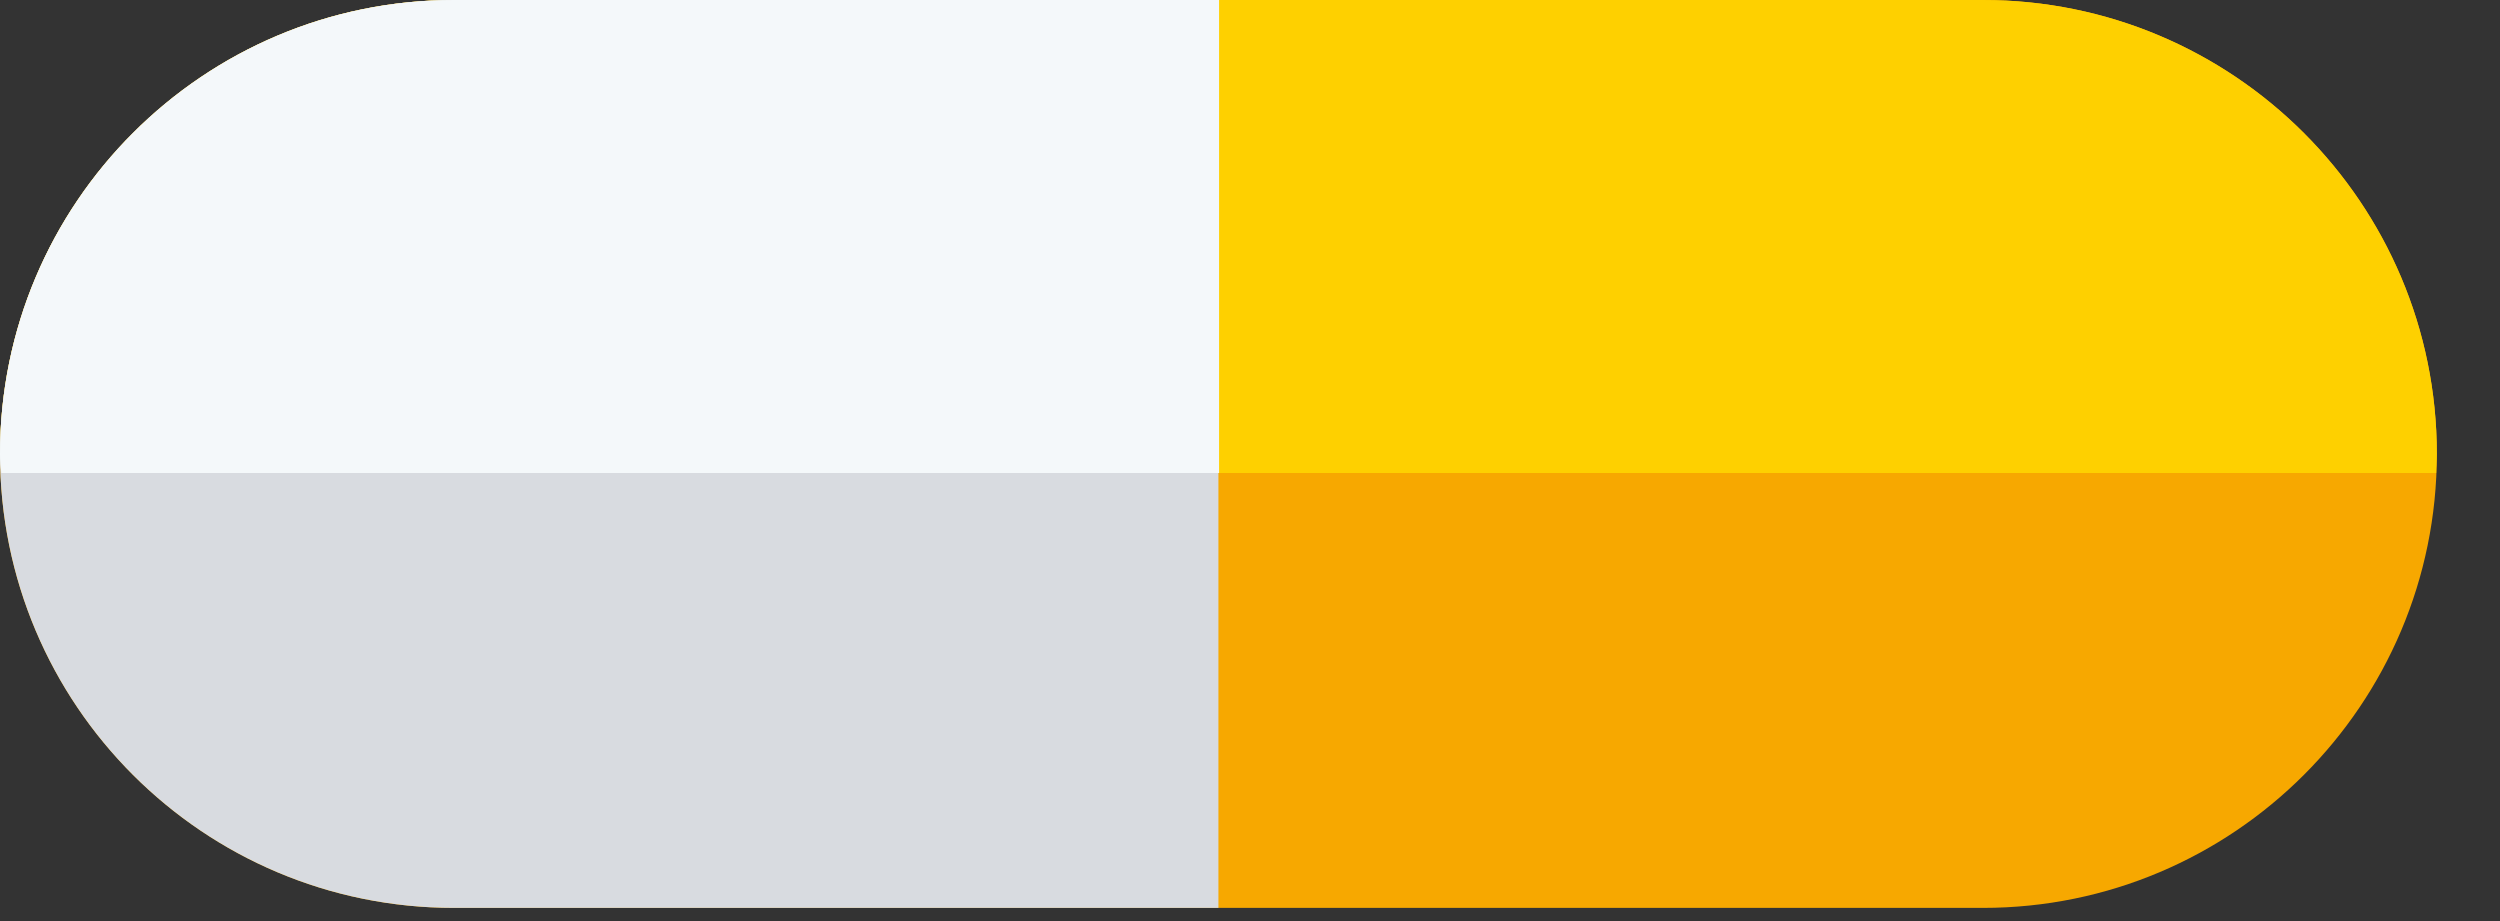 <?xml version="1.0" encoding="UTF-8"?>
<svg xmlns="http://www.w3.org/2000/svg" width="38" height="14" viewBox="0 0 38 14" fill="none">
  <rect x="0" y="0" width="38" height="14" fill="#333333" stroke="none"/>
  <path d="M6.9 13.8C3.09 13.8 0 10.71 0 6.9C0 3.09 3.09 0 6.9 0H30.14C33.95 0 37.04 3.09 37.04 6.9C37.04 10.71 33.95 13.8 30.14 13.8H6.9Z" fill="#F7A800"></path>
  <path d="M37.03 7.19C37.03 7.09 37.04 7 37.04 6.9C37.04 3.09 33.95 0 30.14 0H6.9C3.09 0 0 3.09 0 6.9C0 7 0.01 7.09 0.02 7.19H37.03Z" fill="#FED000"></path>
  <path d="M18.52 0H6.9C3.09 0 0 3.09 0 6.9C0 10.71 3.09 13.8 6.9 13.8H18.52V0Z" fill="#D8DBE0"></path>
  <path d="M18.52 0H6.9C3.09 0 0 3.09 0 6.9C0 7 0.01 7.09 0.02 7.19H18.53V0H18.52Z" fill="#F4F8FA"></path>
</svg>
